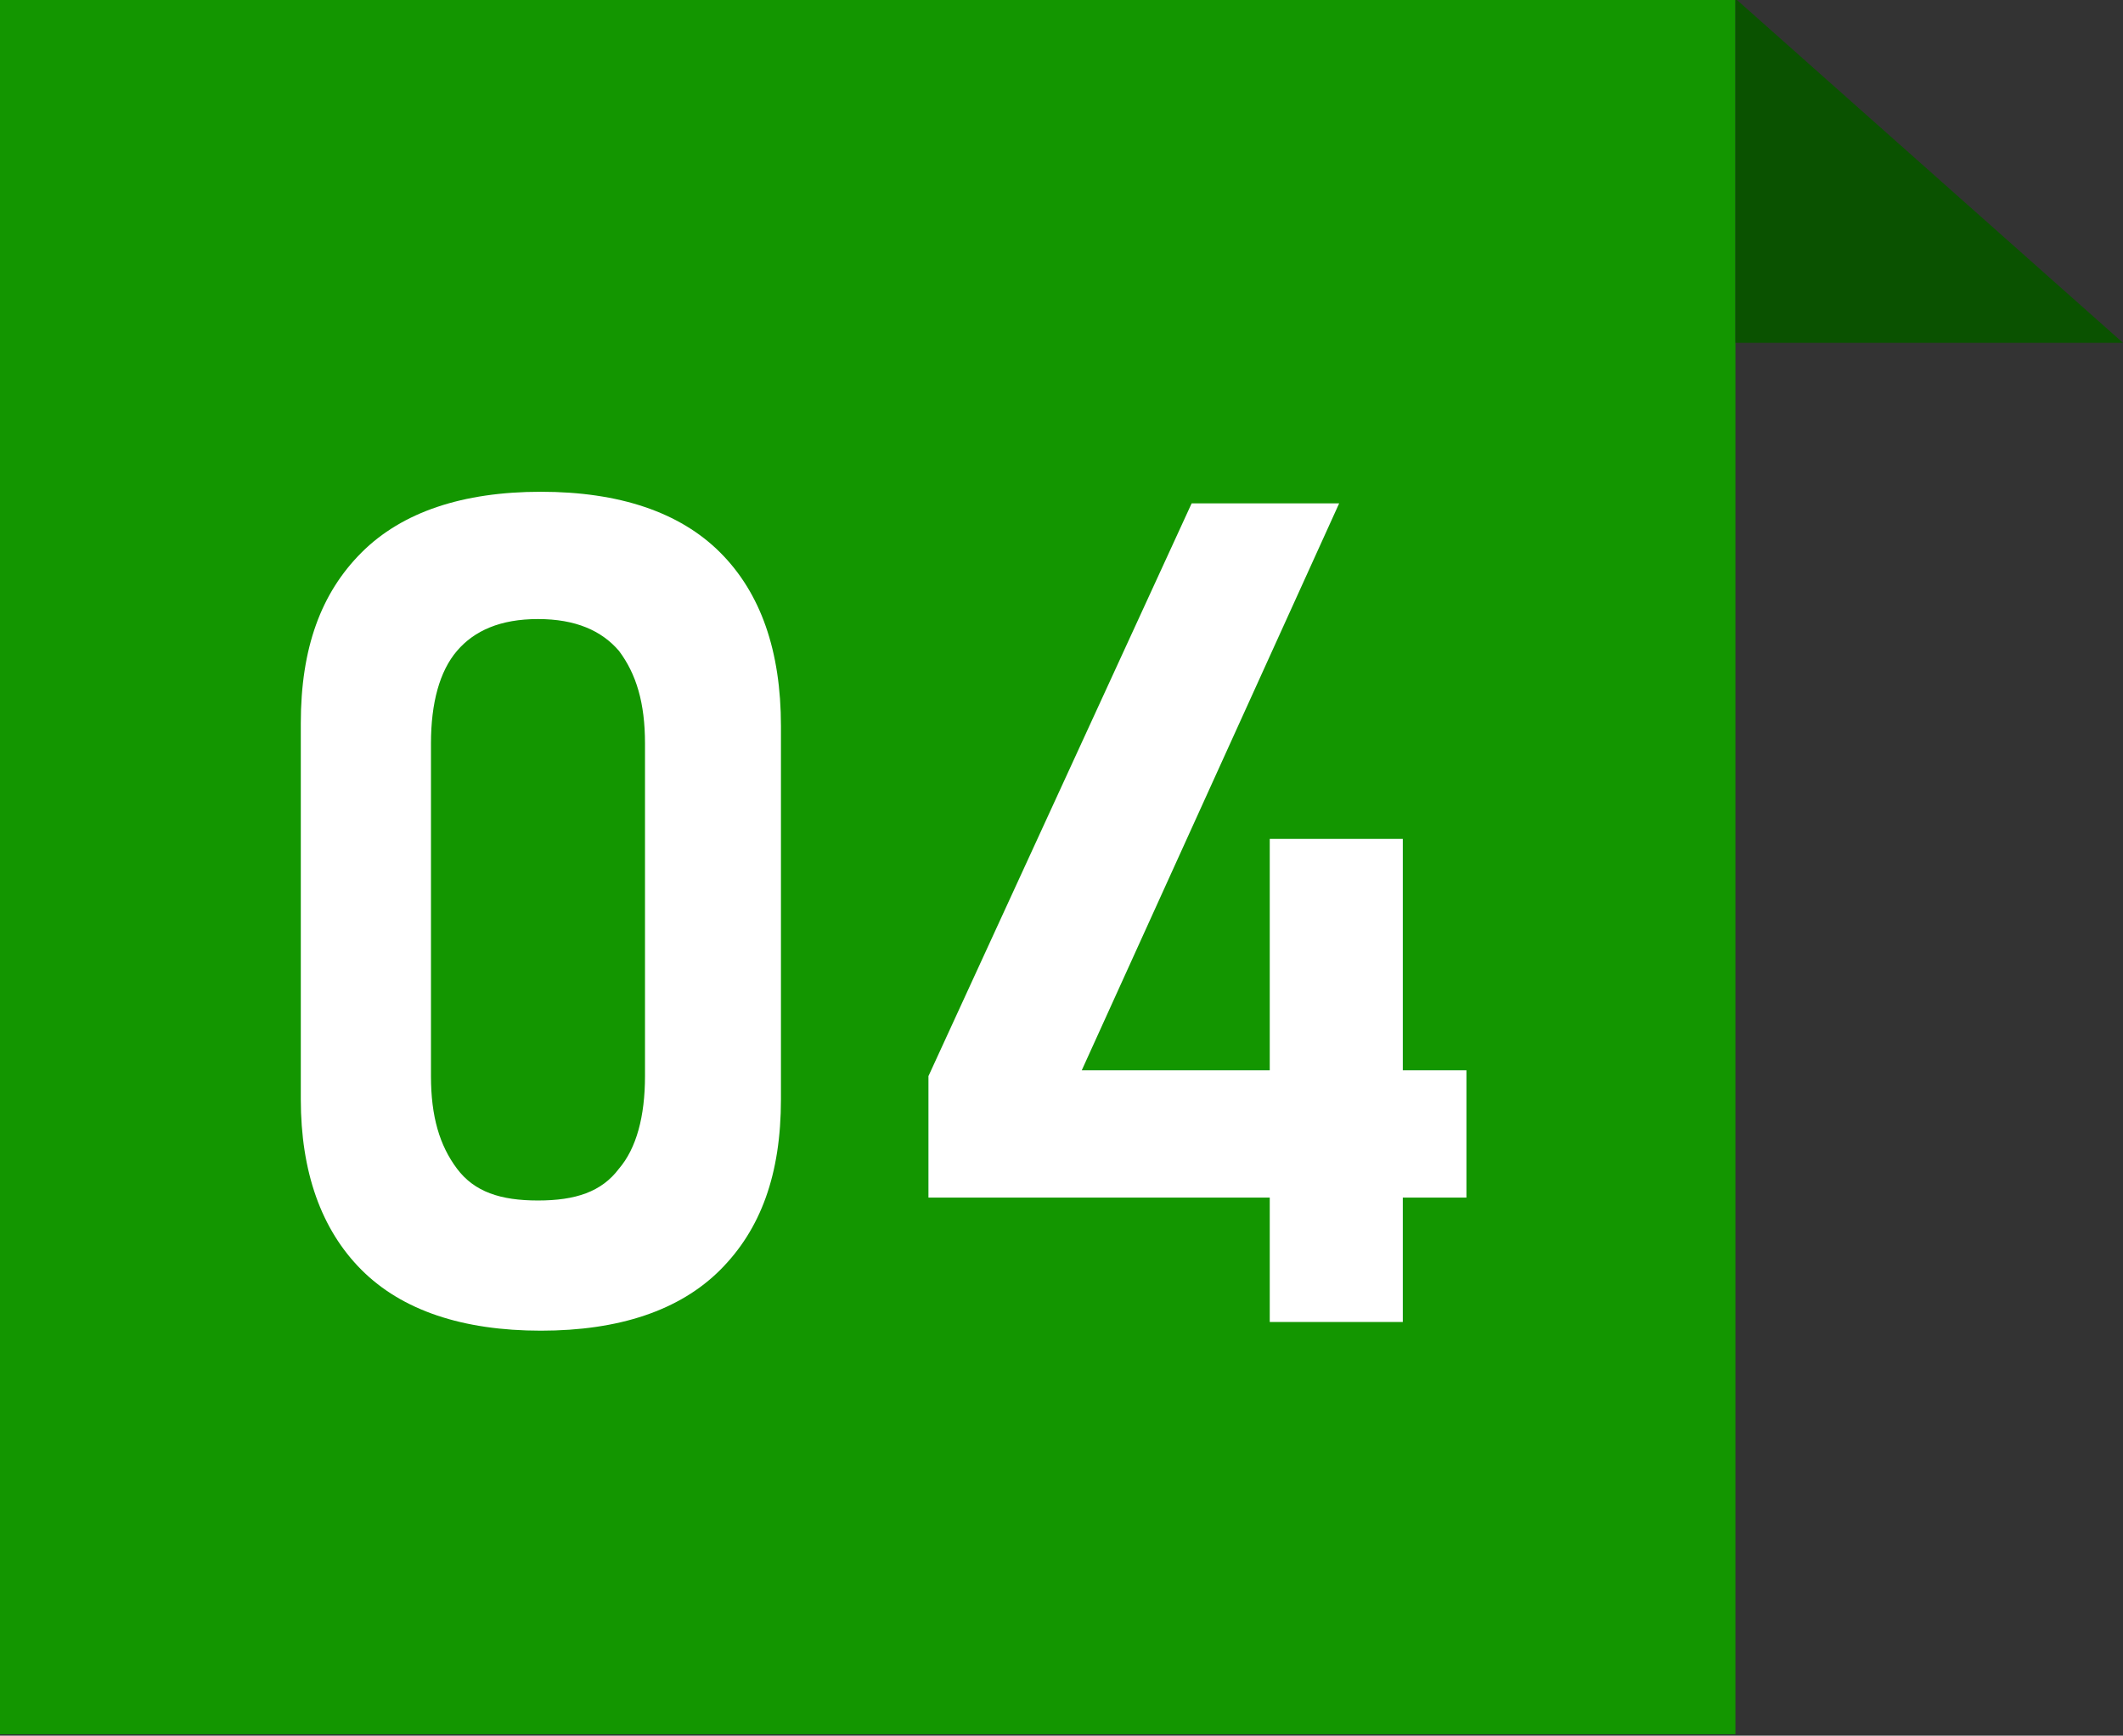 <?xml version="1.0" encoding="utf-8"?>
<!-- Generator: Adobe Illustrator 26.5.0, SVG Export Plug-In . SVG Version: 6.00 Build 0)  -->
<svg version="1.1" id="レイヤー_1のコピー" xmlns="http://www.w3.org/2000/svg" xmlns:xlink="http://www.w3.org/1999/xlink"
	 x="0px" y="0px" viewBox="0 0 73.4 60" style="enable-background:new 0 0 73.4 60;" xml:space="preserve">
<rect x="0" y="0" width="73.4" height="60" fill="#333333" stroke="none"/>
<style type="text/css">
	.st0{fill:#139600;}
	.st1{fill:#0A5200;}
	.st2{fill:#FFFFFF;}
</style>
<g transform="translate(-520 -6204.5)">
	<g transform="translate(0 393.052)">
		<rect x="520" y="5811.4" class="st0" width="60" height="60"/>
		<path class="st1" d="M580,5811.4l13.4,11.9H580V5811.4z"/>
	</g>
	<path class="st2" d="M548.1,6241.9v-11.4c0-5.8-4.1-8.4-8.7-8.4s-8.7,2.6-8.7,8.5v11.4c0,5.7,4.1,8.4,8.7,8.4
		S548.1,6247.6,548.1,6241.9z M543.5,6230.8v10.9c0,3-1.6,4.7-4,4.7c-2.5,0-4.1-1.7-4.1-4.7v-10.9c0-3,1.6-4.7,4.1-4.7
		C541.9,6226.1,543.5,6227.8,543.5,6230.8z M557.5,6237.8h1.9c3.2,0,4.8,1.7,4.8,4.5c0.1,2.2-1.6,4-3.8,4.1c-0.1,0-0.2,0-0.3,0
		c-2.8,0-4.2-1.5-4.6-3.5h-4.2c0.2,4.4,3.4,7.6,9,7.6c5.3,0,8.4-3.6,8.4-8c0.1-2.9-1.6-5.6-4.3-6.7c2.4-1.1,3.9-3.5,3.9-6.2
		c0-4.2-3.5-7.5-8.4-7.5c-4.4,0-8.2,2.9-8.3,7.4h4.2c0.2-2,1.9-3.5,3.9-3.4c2-0.1,3.8,1.4,3.9,3.4c0,0.1,0,0.1,0,0.2
		c0,2.6-1.6,4.1-4.4,4.1h-1.9V6237.8z"/>
</g>
<rect x="8.4" y="13.4" class="st0" width="42.9" height="35.7"/>
<g>
	<g>
		<path class="st2" d="M12.5,43.9c-1.4-1.4-2.1-3.4-2.1-5.9V25c0-2.6,0.7-4.5,2.1-5.9c1.4-1.4,3.5-2.1,6.2-2.1
			c2.7,0,4.8,0.7,6.2,2.1c1.4,1.4,2.1,3.4,2.1,6v12.9c0,2.6-0.7,4.5-2.1,5.9c-1.4,1.4-3.5,2.1-6.2,2.1C16,46,13.9,45.3,12.5,43.9z
			 M21.4,40.4c0.6-0.7,0.9-1.8,0.9-3.2V25.7c0-1.4-0.3-2.4-0.9-3.2c-0.6-0.7-1.5-1.1-2.8-1.1s-2.2,0.4-2.8,1.1
			c-0.6,0.7-0.9,1.8-0.9,3.2v11.5c0,1.4,0.3,2.4,0.9,3.2s1.5,1.1,2.8,1.1S20.8,41.2,21.4,40.4z"/>
		<path class="st2" d="M32.1,37.2l9.1-19.8h5.1l-8.9,19.6h13.3v4.4H32.1V37.2z M43.9,29h4.6v16.7h-4.6V29z"/>
	</g>
</g>
</svg>
